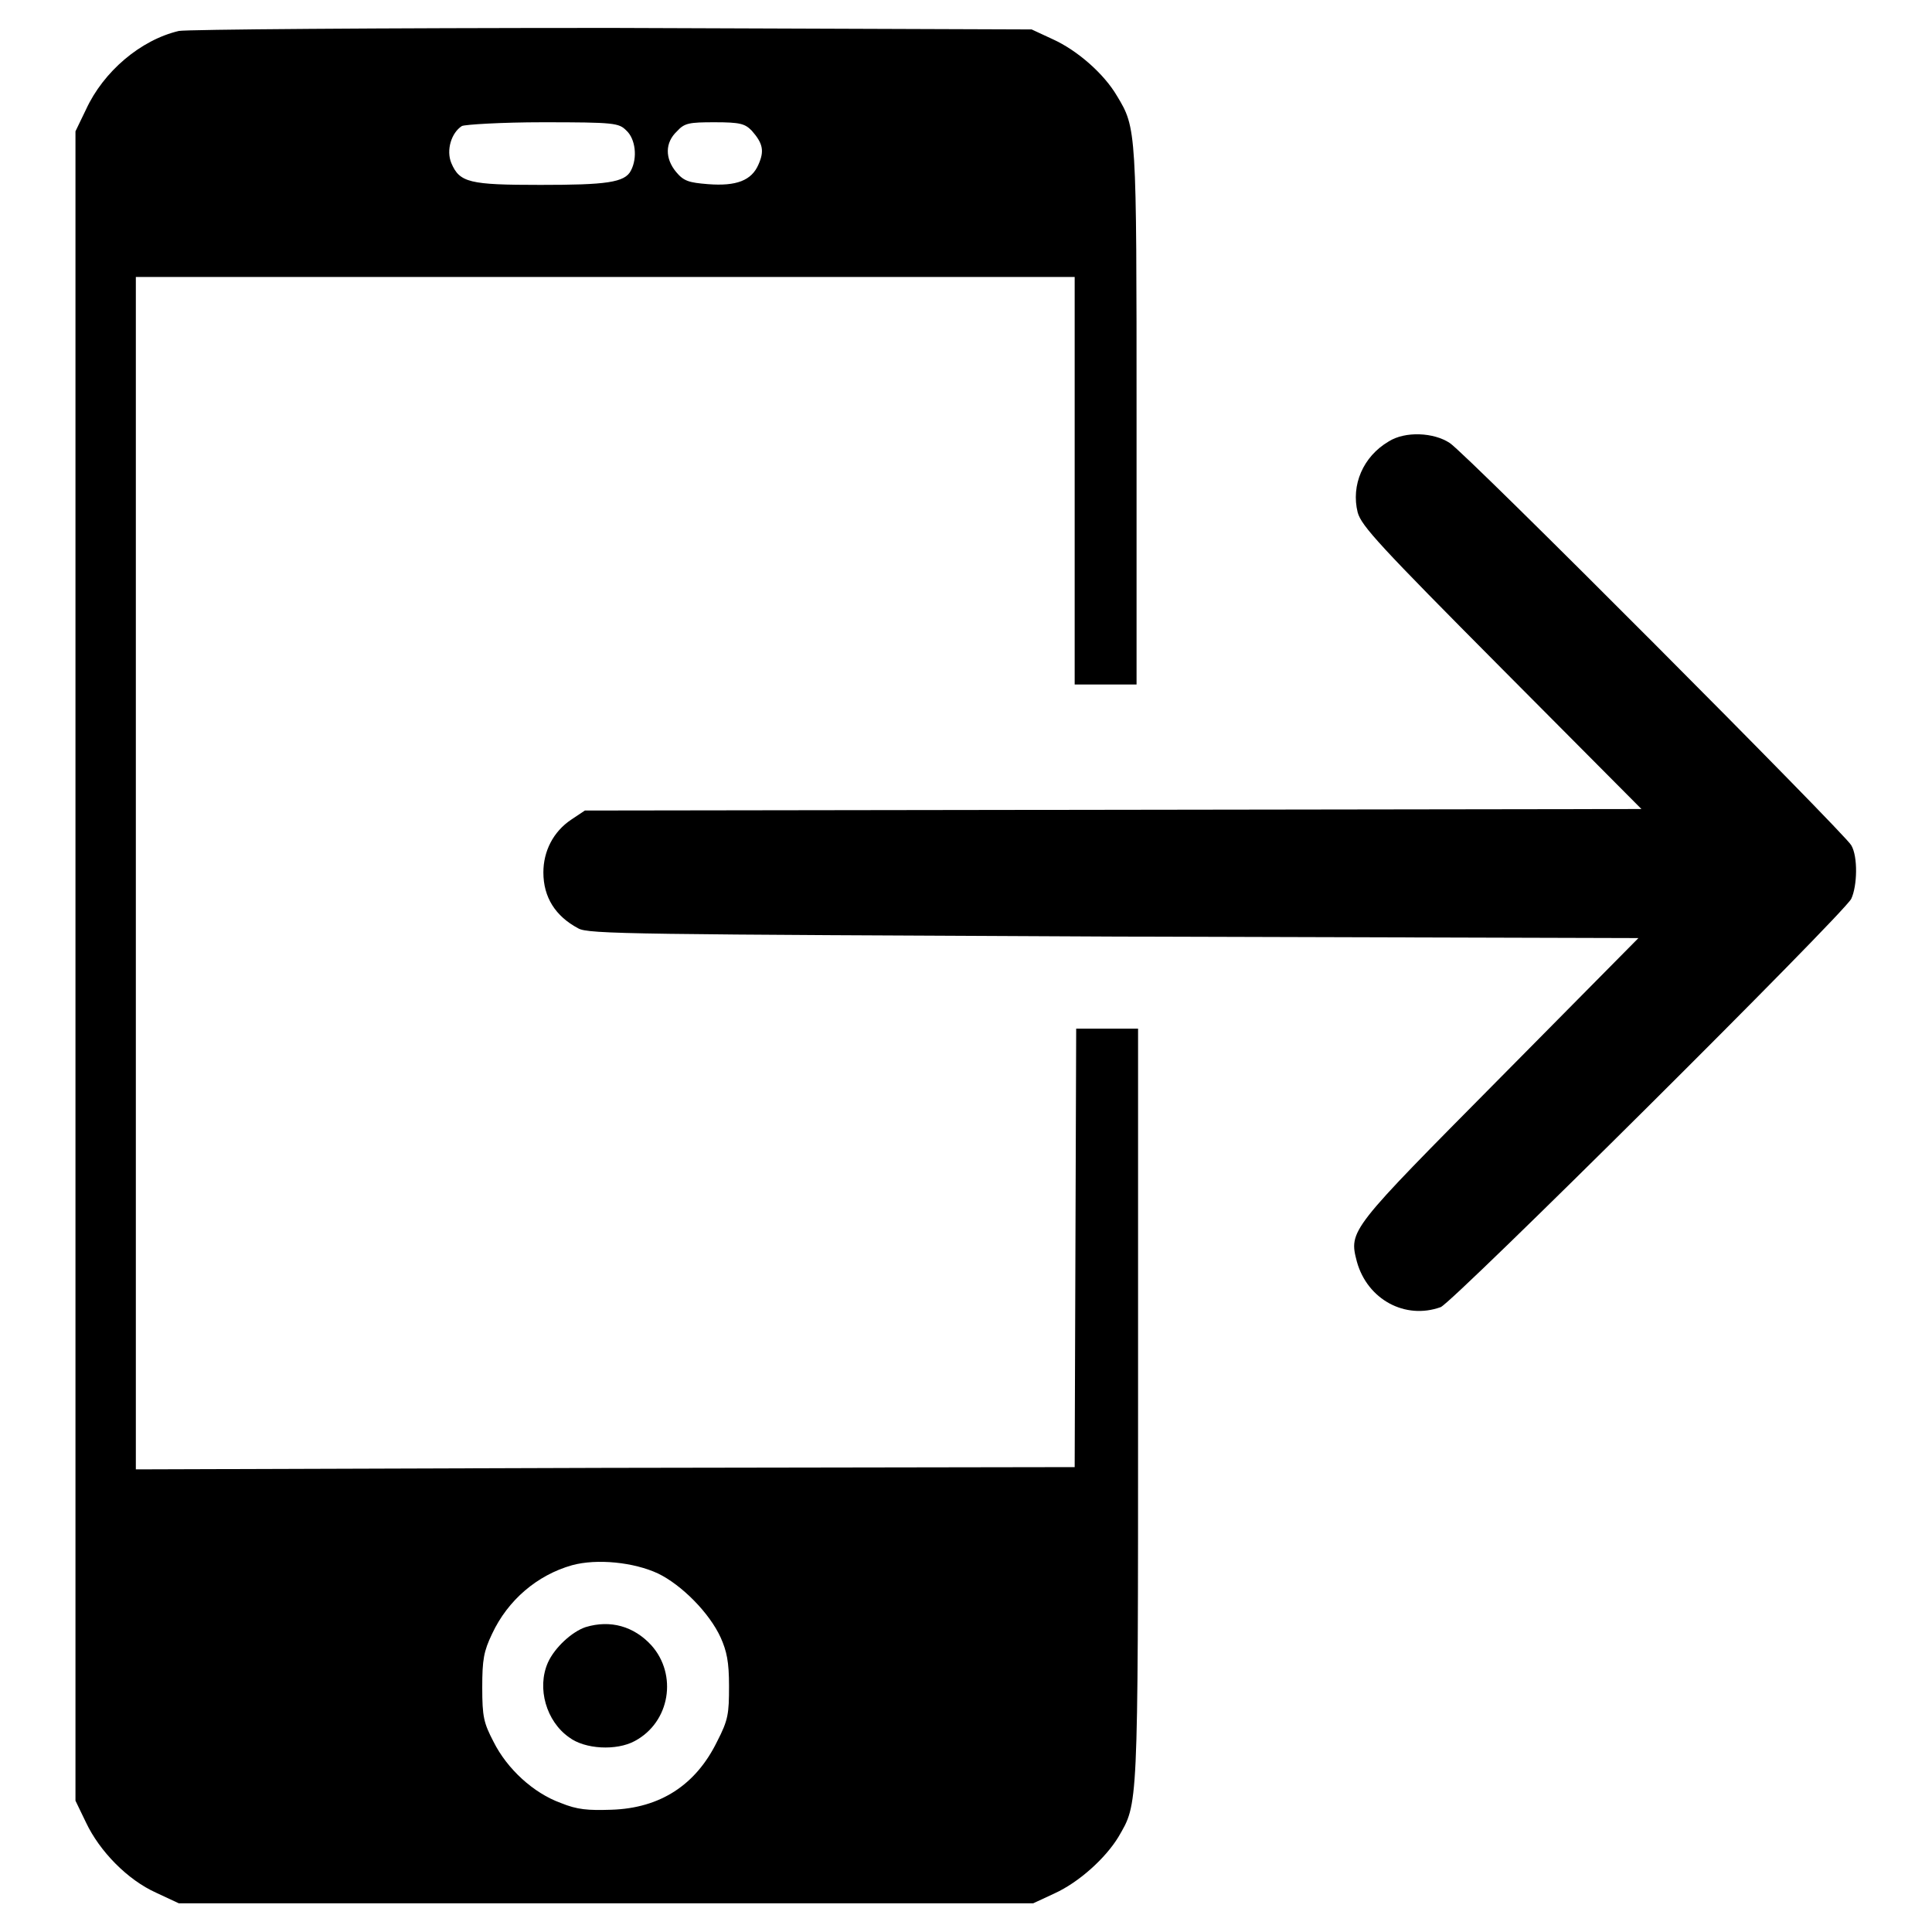 <?xml version="1.0" encoding="utf-8"?>
<!-- Svg Vector Icons : http://www.onlinewebfonts.com/icon -->
<!DOCTYPE svg PUBLIC "-//W3C//DTD SVG 1.1//EN" "http://www.w3.org/Graphics/SVG/1.1/DTD/svg11.dtd">
<svg version="1.1" xmlns="http://www.w3.org/2000/svg" xmlns:xlink="http://www.w3.org/1999/xlink" x="0px" y="0px" viewBox="0 0 256 256" enable-background="new 0 0 256 256" xml:space="preserve">
<g><g><g><path fill="#000000" d="M23.7,4.1c-5.1,1.2-10,5.4-12.3,10.4L10,17.4v110.6v110.6l1.4,2.9c1.8,3.8,5.5,7.6,9.3,9.3l3,1.4h56.6h56.6l2.8-1.3c3.3-1.5,6.8-4.7,8.5-7.5c2.6-4.5,2.6-3.2,2.6-57.2v-49.9h-4.1h-4.1l-0.1,29l-0.1,29.1l-62.1,0.1L18,194.7v-79v-79h62.2h62.2v27v27h4.1h4.1V55.2c0-38.1,0-38.2-2.6-42.5c-1.7-2.9-5.2-6-8.5-7.5l-2.8-1.3L81.2,3.7C49.8,3.7,24.8,3.9,23.7,4.1z M83,17.3c1.2,1.1,1.5,3.6,0.6,5.3c-0.8,1.6-3.3,1.9-12,1.9c-9.4,0-10.7-0.3-11.8-2.9c-0.7-1.7,0-4,1.4-4.9c0.4-0.2,5.3-0.5,10.7-0.5C81.5,16.2,82,16.3,83,17.3z M99.6,17.3c1.5,1.7,1.7,2.7,0.9,4.5c-0.9,2.1-2.9,2.9-6.7,2.6c-2.5-0.2-3.2-0.4-4.2-1.6c-1.5-1.8-1.5-3.9,0.1-5.4c1-1.1,1.6-1.2,5-1.2C98.1,16.2,98.7,16.4,99.6,17.3z M87.2,208.5c3.1,1.5,6.8,5.2,8.3,8.5c0.8,1.8,1.1,3.2,1.1,6.4c0,3.7-0.1,4.5-1.6,7.4c-2.8,5.7-7.5,8.8-14,9c-3.1,0.1-4.5,0-6.7-0.9c-3.6-1.3-7.1-4.5-8.9-8.1c-1.3-2.5-1.5-3.3-1.5-7.2c0-3.7,0.2-4.8,1.3-7.1c2.1-4.5,6-7.8,10.6-9.1C79.1,206.5,84,207,87.2,208.5z"/><path fill="#000000" d="M77.6,215.6c-1.8,0.6-4.1,2.7-5,4.7c-1.5,3.4-0.2,7.8,2.8,9.9c2.1,1.6,6.3,1.8,8.7,0.5c4.7-2.5,5.7-8.8,2.2-12.7C84,215.5,80.9,214.6,77.6,215.6z"/><path fill="#000000" d="M184,58.5c-3.4,2-5,5.8-4.1,9.4c0.5,1.8,2.9,4.4,19.1,20.7l18.5,18.6l-70,0.1l-70,0.1l-1.8,1.2c-2.4,1.6-3.7,4.2-3.7,7c0,3.3,1.6,5.8,4.6,7.4c1.3,0.8,7.5,0.8,71,1.1l69.5,0.2l-18.3,18.5c-20,20.2-20.1,20.2-19,24.4c1.4,5,6.4,7.7,11.1,6c1.6-0.6,53.3-52,54.4-54.1c0.8-1.7,0.9-5.6,0-7.1c-0.8-1.5-51-51.9-53.2-53.3C190,57.3,186.2,57.1,184,58.5z"/></g></g></g>
</svg>